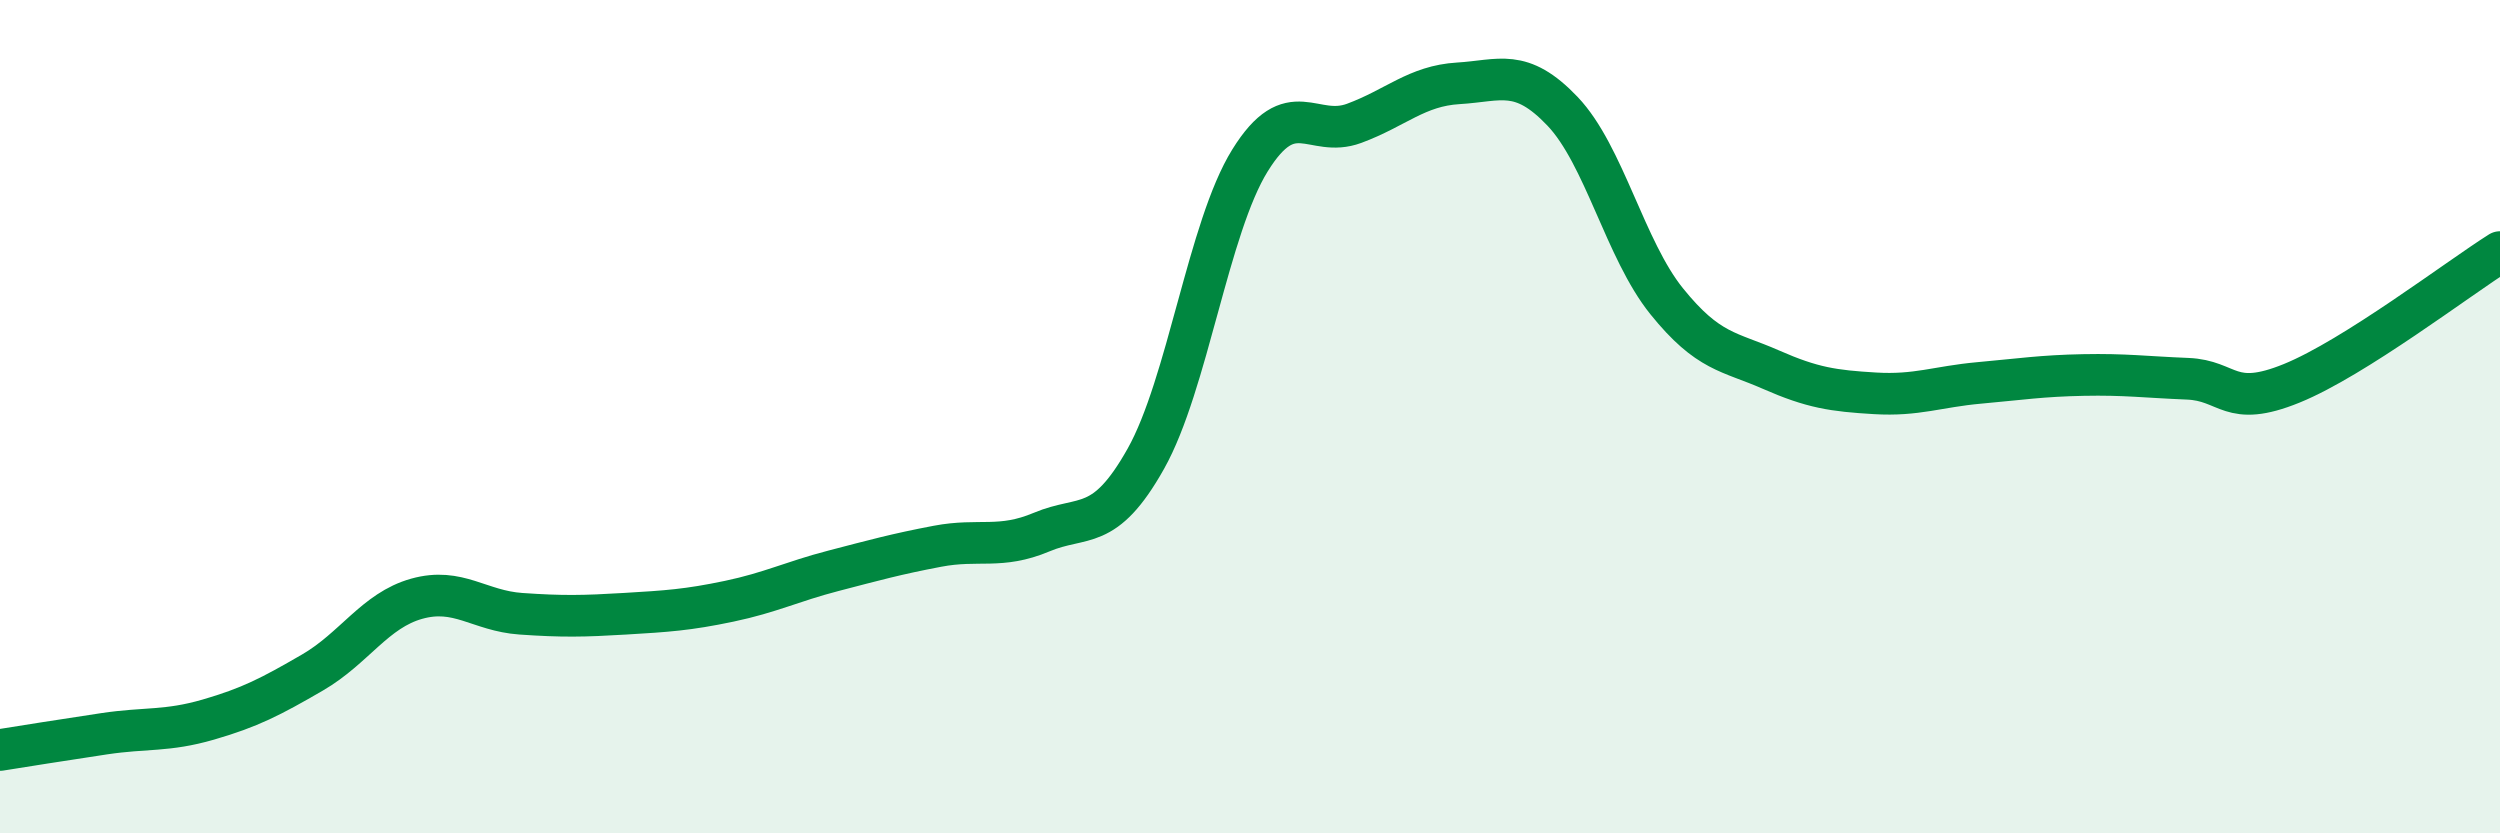 
    <svg width="60" height="20" viewBox="0 0 60 20" xmlns="http://www.w3.org/2000/svg">
      <path
        d="M 0,18 C 0.5,17.92 1.5,17.76 2.5,17.61 C 3.5,17.46 4,17.56 5,17.27 C 6,16.98 6.5,16.72 7.5,16.14 C 8.5,15.56 9,14.65 10,14.37 C 11,14.09 11.5,14.66 12.5,14.73 C 13.5,14.8 14,14.79 15,14.73 C 16,14.67 16.5,14.64 17.5,14.43 C 18.5,14.22 19,13.96 20,13.7 C 21,13.44 21.5,13.3 22.5,13.11 C 23.5,12.92 24,13.19 25,12.77 C 26,12.35 26.5,12.79 27.5,11.01 C 28.5,9.23 29,5.46 30,3.85 C 31,2.24 31.5,3.33 32.5,2.96 C 33.5,2.59 34,2.06 35,2 C 36,1.94 36.5,1.62 37.5,2.67 C 38.5,3.72 39,5.99 40,7.23 C 41,8.47 41.5,8.43 42.5,8.87 C 43.5,9.31 44,9.38 45,9.44 C 46,9.5 46.5,9.28 47.5,9.19 C 48.5,9.1 49,9.02 50,9 C 51,8.98 51.5,9.05 52.5,9.09 C 53.5,9.13 53.5,9.81 55,9.2 C 56.5,8.59 59,6.68 60,6.05L60 20L0 20Z"
        fill="#008740"
        opacity="0.1"
        stroke-linecap="round"
        stroke-linejoin="round"
      />
      <path
        d="M 0,18 C 0.5,17.92 1.5,17.76 2.5,17.61 C 3.5,17.46 4,17.56 5,17.27 C 6,16.98 6.5,16.72 7.5,16.14 C 8.5,15.56 9,14.65 10,14.37 C 11,14.09 11.5,14.66 12.5,14.73 C 13.5,14.8 14,14.79 15,14.73 C 16,14.67 16.5,14.64 17.5,14.43 C 18.5,14.22 19,13.96 20,13.7 C 21,13.44 21.5,13.3 22.5,13.11 C 23.5,12.92 24,13.19 25,12.77 C 26,12.35 26.5,12.79 27.5,11.01 C 28.5,9.23 29,5.46 30,3.85 C 31,2.24 31.5,3.33 32.5,2.96 C 33.5,2.59 34,2.06 35,2 C 36,1.94 36.5,1.62 37.5,2.67 C 38.5,3.72 39,5.99 40,7.23 C 41,8.47 41.5,8.43 42.5,8.87 C 43.5,9.31 44,9.38 45,9.44 C 46,9.5 46.5,9.28 47.5,9.19 C 48.5,9.1 49,9.02 50,9 C 51,8.98 51.5,9.05 52.5,9.09 C 53.5,9.13 53.5,9.81 55,9.2 C 56.5,8.59 59,6.68 60,6.05"
        stroke="#008740"
        stroke-width="1"
        fill="none"
        stroke-linecap="round"
        stroke-linejoin="round"
      />
    </svg>
  
